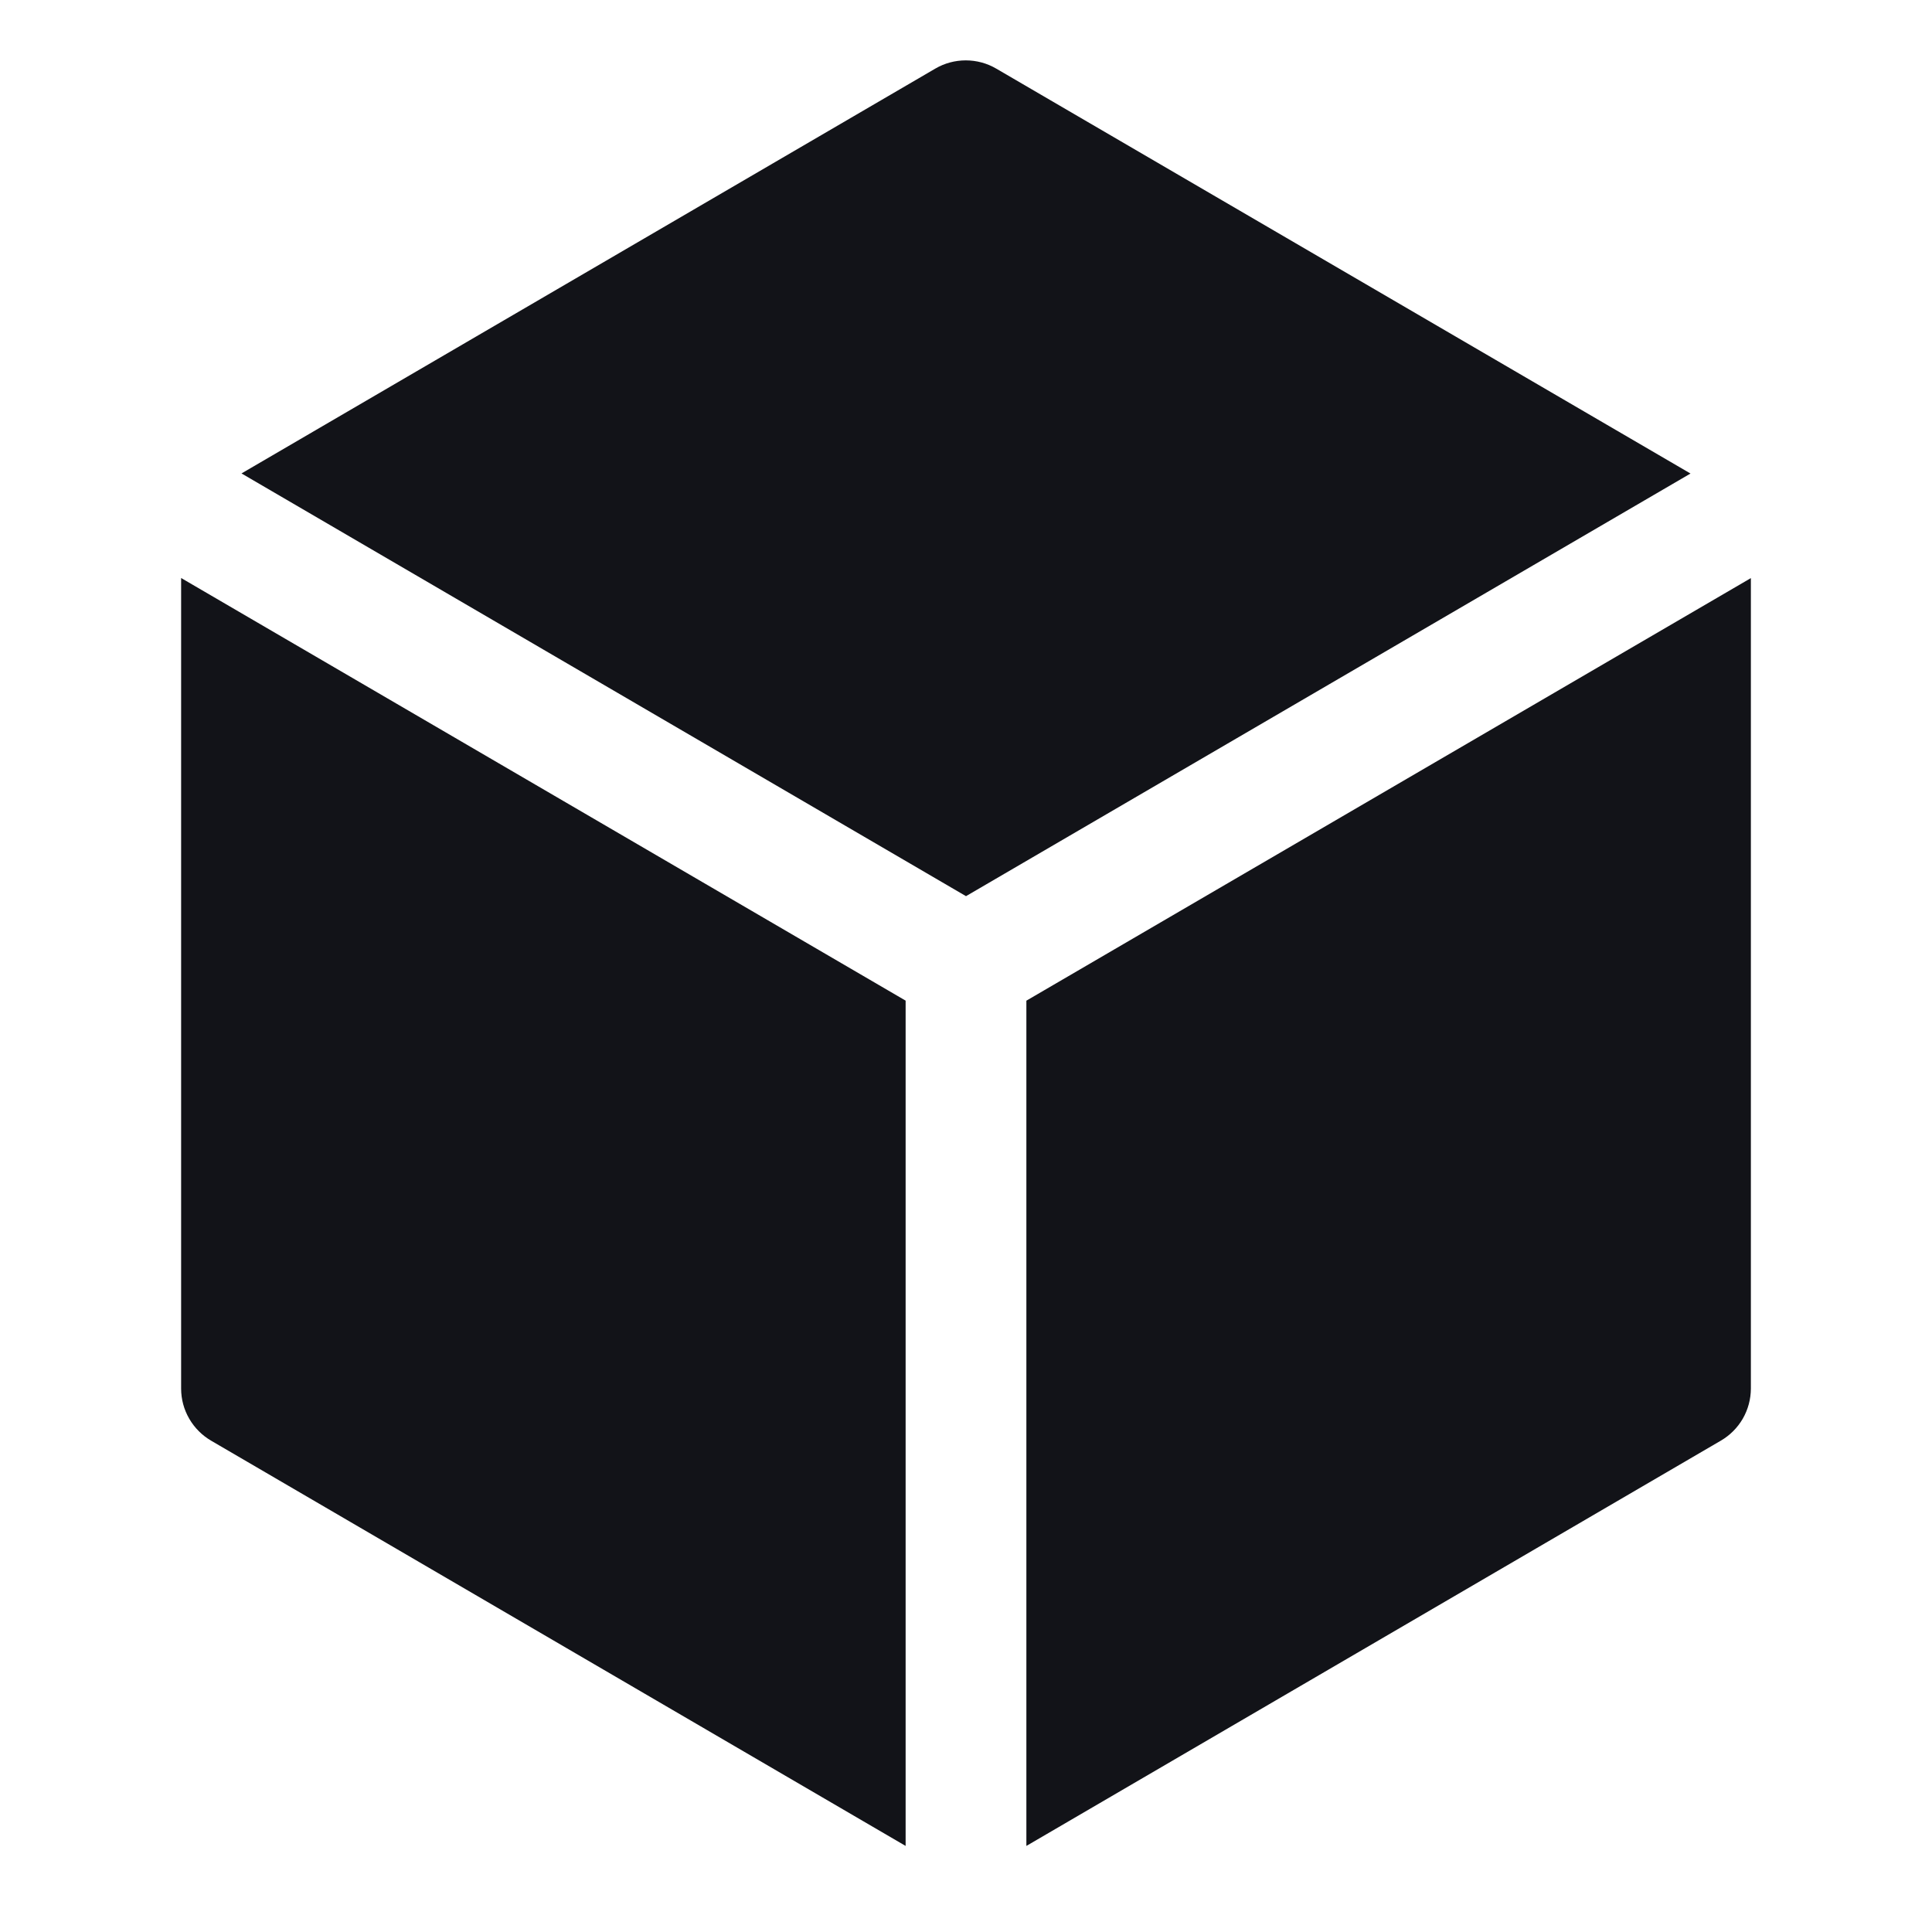 <?xml version="1.0" encoding="UTF-8"?>
<svg xmlns="http://www.w3.org/2000/svg" width="40" height="40" viewBox="0 0 40 40" fill="none">
  <path d="M18.75 20.717L3.75 11.967V28.75C3.75 28.969 3.808 29.184 3.918 29.373C4.028 29.563 4.185 29.72 4.375 29.83L18.75 38.218V20.717Z" fill="#121318"></path>
  <path d="M20 18.554L35 9.804L20.625 1.42C20.434 1.308 20.216 1.25 19.995 1.25C19.774 1.25 19.556 1.308 19.365 1.42L5 9.802L20 18.554Z" fill="#121318"></path>
  <path d="M21.25 20.718V38.218L35.625 29.829C35.815 29.719 35.972 29.562 36.082 29.373C36.191 29.184 36.249 28.969 36.25 28.75V11.969L21.25 20.718Z" fill="#121318"></path>
</svg>
